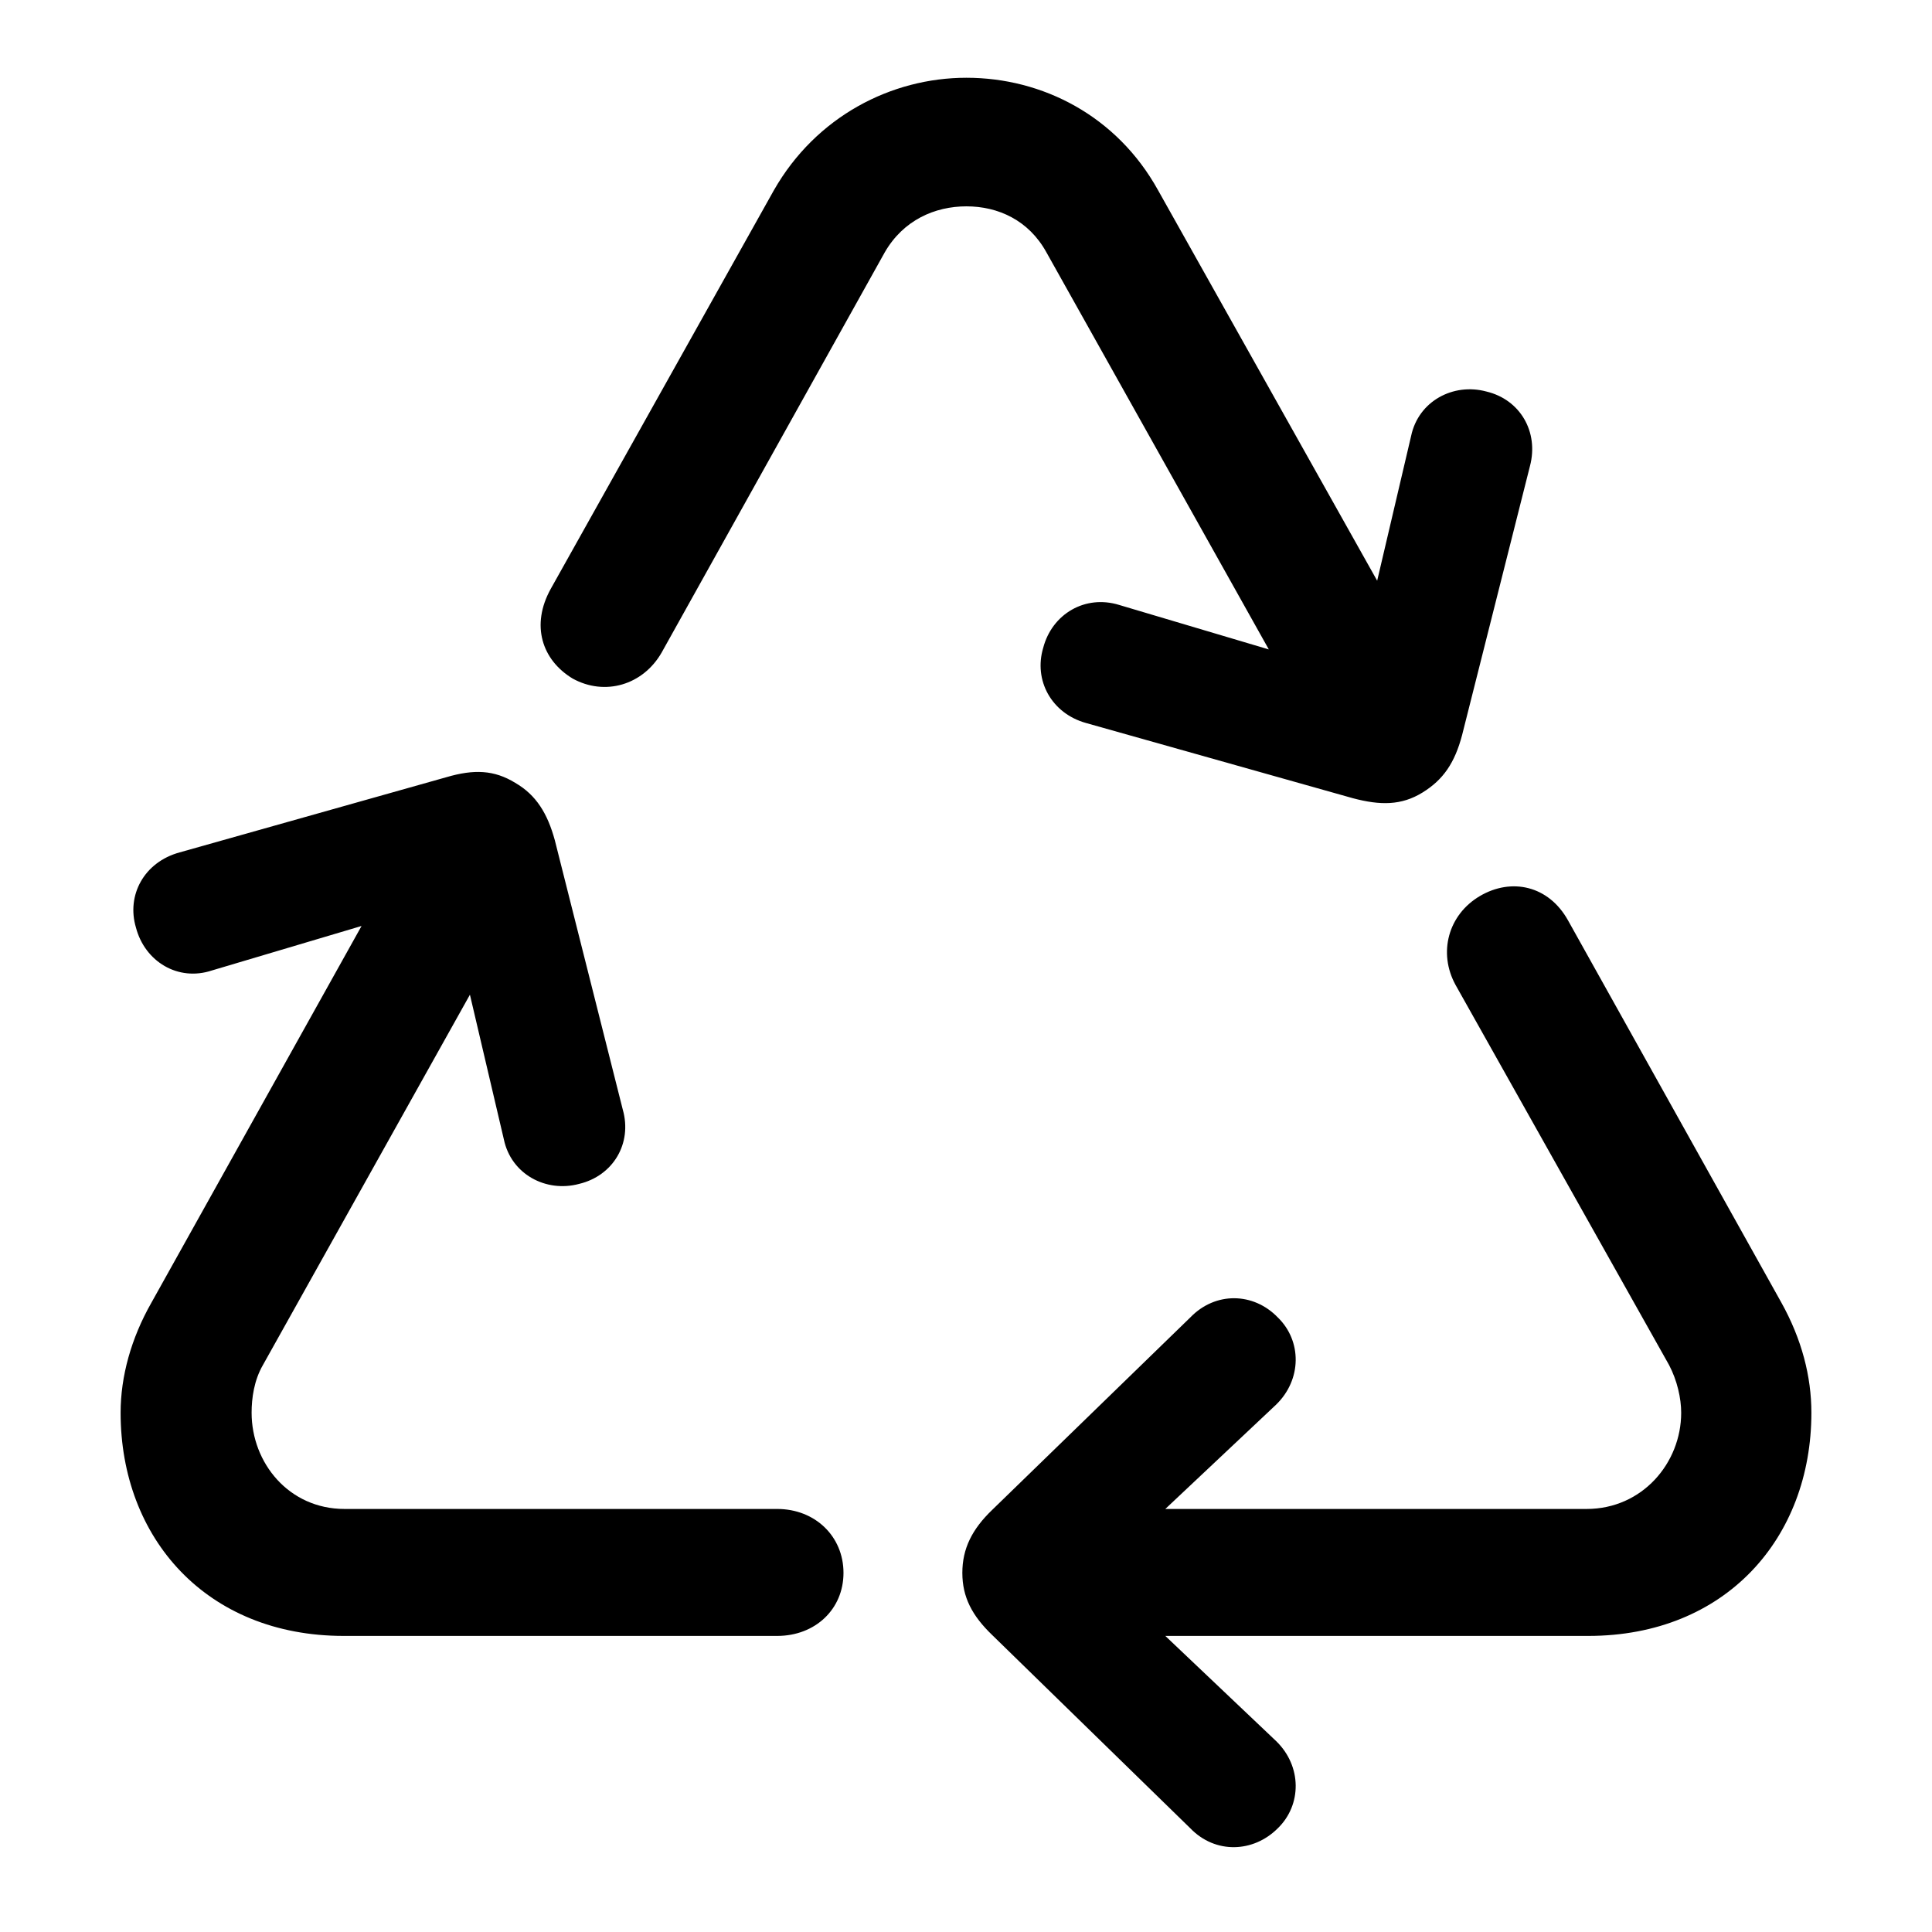 <?xml version="1.0" encoding="utf-8"?><!-- Скачано с сайта svg4.ru / Downloaded from svg4.ru -->
<svg fill="#000000" width="800px" height="800px" viewBox="0 0 56 56" xmlns="http://www.w3.org/2000/svg"><path d="M 39.215 23.137 C 40.012 23.348 40.621 23.348 41.23 22.973 C 41.84 22.598 42.168 22.105 42.379 21.309 L 44.348 13.504 C 44.605 12.52 44.066 11.582 43.082 11.348 C 42.121 11.09 41.113 11.629 40.902 12.637 L 39.918 16.832 L 33.566 5.512 C 32.371 3.356 30.215 2.254 28.012 2.254 C 25.832 2.254 23.652 3.379 22.433 5.512 L 15.965 17.066 C 15.379 18.121 15.707 19.129 16.598 19.668 C 17.535 20.184 18.637 19.855 19.176 18.918 L 25.644 7.316 C 26.183 6.379 27.098 5.981 28.012 5.981 C 28.926 5.981 29.816 6.379 30.332 7.316 L 36.777 18.824 L 32.441 17.535 C 31.457 17.23 30.496 17.793 30.238 18.777 C 29.957 19.715 30.473 20.676 31.48 20.957 Z M 9.965 47.418 L 22.527 47.418 C 23.629 47.418 24.449 46.645 24.449 45.59 C 24.449 44.535 23.629 43.738 22.527 43.738 L 9.988 43.738 C 8.371 43.738 7.293 42.402 7.293 40.949 C 7.293 40.527 7.363 40.012 7.621 39.566 L 13.621 28.832 L 14.605 33.027 C 14.816 34.035 15.824 34.574 16.785 34.316 C 17.769 34.082 18.332 33.145 18.051 32.16 L 16.082 24.355 C 15.871 23.582 15.543 23.043 14.934 22.691 C 14.324 22.316 13.738 22.293 12.941 22.527 L 5.207 24.707 C 4.176 24.988 3.66 25.949 3.941 26.887 C 4.199 27.871 5.16 28.457 6.144 28.129 L 10.48 26.84 L 4.387 37.762 C 3.801 38.793 3.496 39.895 3.496 40.949 C 3.496 44.582 5.98 47.418 9.965 47.418 Z M 34.504 52.996 C 35.23 53.746 36.332 53.699 37.035 52.996 C 37.738 52.316 37.738 51.191 36.988 50.465 L 33.777 47.418 L 46.035 47.418 C 50.02 47.418 52.504 44.582 52.504 40.949 C 52.504 39.895 52.223 38.816 51.637 37.762 L 45.449 26.676 C 44.887 25.668 43.809 25.434 42.894 25.973 C 41.98 26.512 41.676 27.613 42.191 28.551 L 48.379 39.566 C 48.613 40.012 48.73 40.527 48.73 40.949 C 48.73 42.402 47.605 43.738 45.988 43.738 L 33.777 43.738 L 36.988 40.715 C 37.738 39.988 37.738 38.863 37.035 38.184 C 36.332 37.457 35.23 37.434 34.504 38.184 L 28.762 43.762 C 28.176 44.324 27.894 44.887 27.894 45.59 C 27.894 46.293 28.176 46.832 28.762 47.395 Z"/></svg>